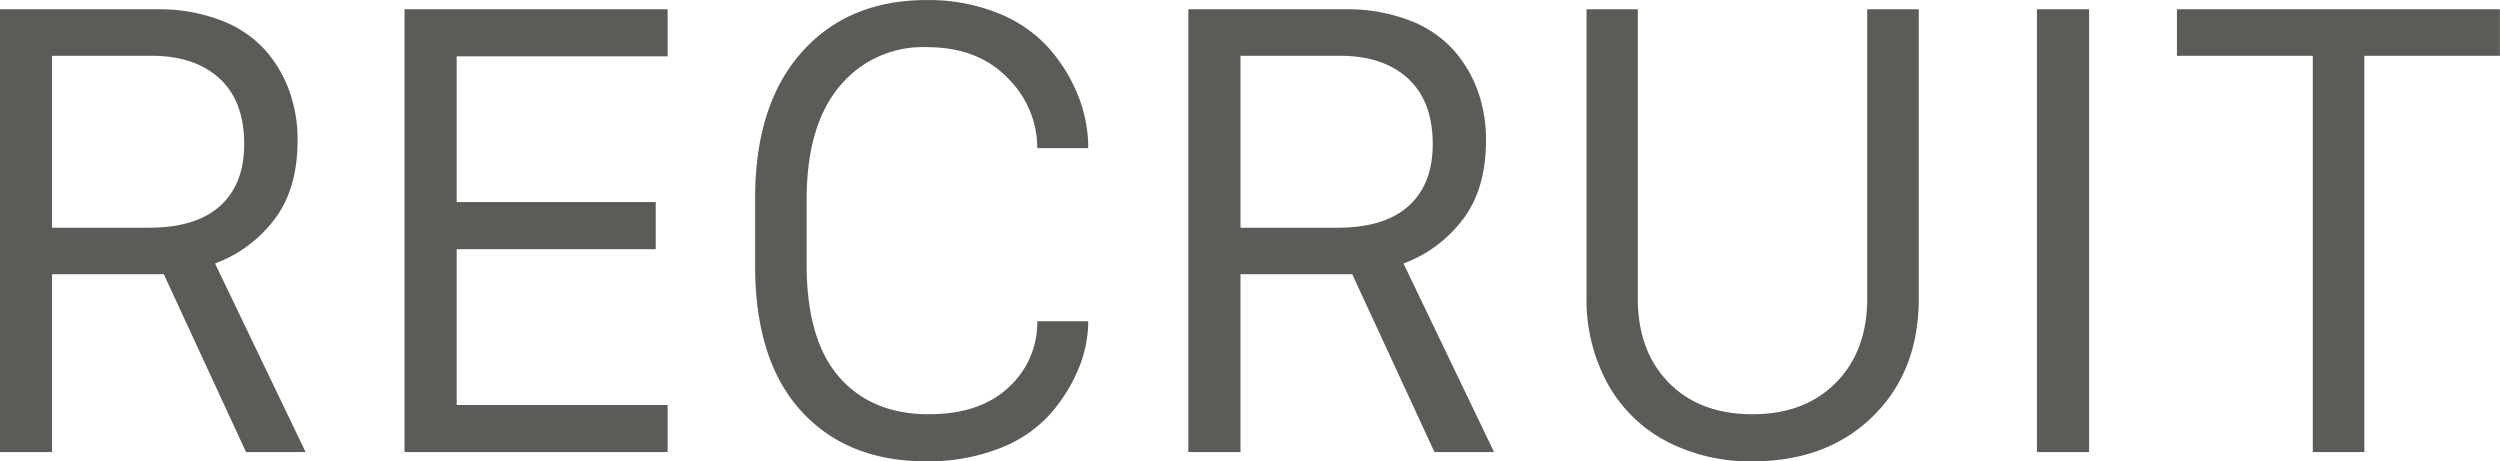 <svg xmlns="http://www.w3.org/2000/svg" width="348.218" height="64.25" viewBox="0 0 348.218 64.25">
  <defs>
    <style>
      .cls-1 {
        fill: #5b5c57;
        fill-rule: evenodd;
      }
    </style>
  </defs>
  <path id="ttl.svg" class="cls-1" d="M360.423,281.389v61.674h7.264V318.285h15.564l11.455,24.778h8.3l-12.617-26.272a18.227,18.227,0,0,0,8.177-6.018q3.32-4.233,3.32-11.164a20.029,20.029,0,0,0-1.162-6.89,17.559,17.559,0,0,0-3.445-5.748,15.818,15.818,0,0,0-6.143-4.068,23.837,23.837,0,0,0-8.757-1.514H360.423Zm7.264,6.474h13.82q6.06,0,9.5,3.154t3.445,9.131q0,5.6-3.362,8.633t-9.92,3.03H367.687V287.863Zm56.36,48.643V314.8h27.724v-6.557H424.047v-20.3h29.384v-6.557H416.783v61.674h36.648v-6.557H424.047Zm53.312-44.368a15.03,15.03,0,0,1,12.16-5.478q7.1,0,11.248,4.274a13.676,13.676,0,0,1,4.15,9.795h7.1a19.717,19.717,0,0,0-1.432-7.367,22.6,22.6,0,0,0-4.108-6.619,18.748,18.748,0,0,0-7.077-4.836,25.814,25.814,0,0,0-9.878-1.805q-10.956,0-17.431,7.284t-6.475,20.358v9.338q0,13.2,6.392,20.233t17.431,7.035a27.155,27.155,0,0,0,10.21-1.805,18.142,18.142,0,0,0,7.077-4.794,22.618,22.618,0,0,0,3.942-6.309,17.43,17.43,0,0,0,1.349-6.6h-7.1a12.148,12.148,0,0,1-3.984,9.193q-3.984,3.757-11.123,3.756-7.969,0-12.493-5.188t-4.524-15.647V307.91Q472.793,297.617,477.359,292.138Zm48.6-10.749v61.674h7.263V318.285h15.564l11.455,24.778h8.3l-12.617-26.272a18.229,18.229,0,0,0,8.176-6.018q3.319-4.233,3.32-11.164a20.029,20.029,0,0,0-1.162-6.89,17.542,17.542,0,0,0-3.445-5.748,15.822,15.822,0,0,0-6.142-4.068,23.846,23.846,0,0,0-8.758-1.514H525.962Zm7.263,6.474h13.821q6.058,0,9.5,3.154T560,300.148q0,5.6-3.362,8.633t-9.919,3.03H533.225V287.863Zm48.2-6.474v40.092a24.323,24.323,0,0,0,2.885,11.953,19.918,19.918,0,0,0,8.155,8.073,25.042,25.042,0,0,0,12.078,2.843q10.375,0,16.767-6.267t6.392-16.436V281.389h-7.18v40.258q0,7.347-4.358,11.746t-11.621,4.4q-7.347,0-11.663-4.4t-4.316-11.746V281.389h-7.139Zm70,0h-7.264v61.674h7.264V281.389Zm38.34,6.474h18.884v-6.474h-44.99v6.474h18.925v55.2h7.181v-55.2Z" transform="translate(-360.438 -280.094)"/>
</svg>
